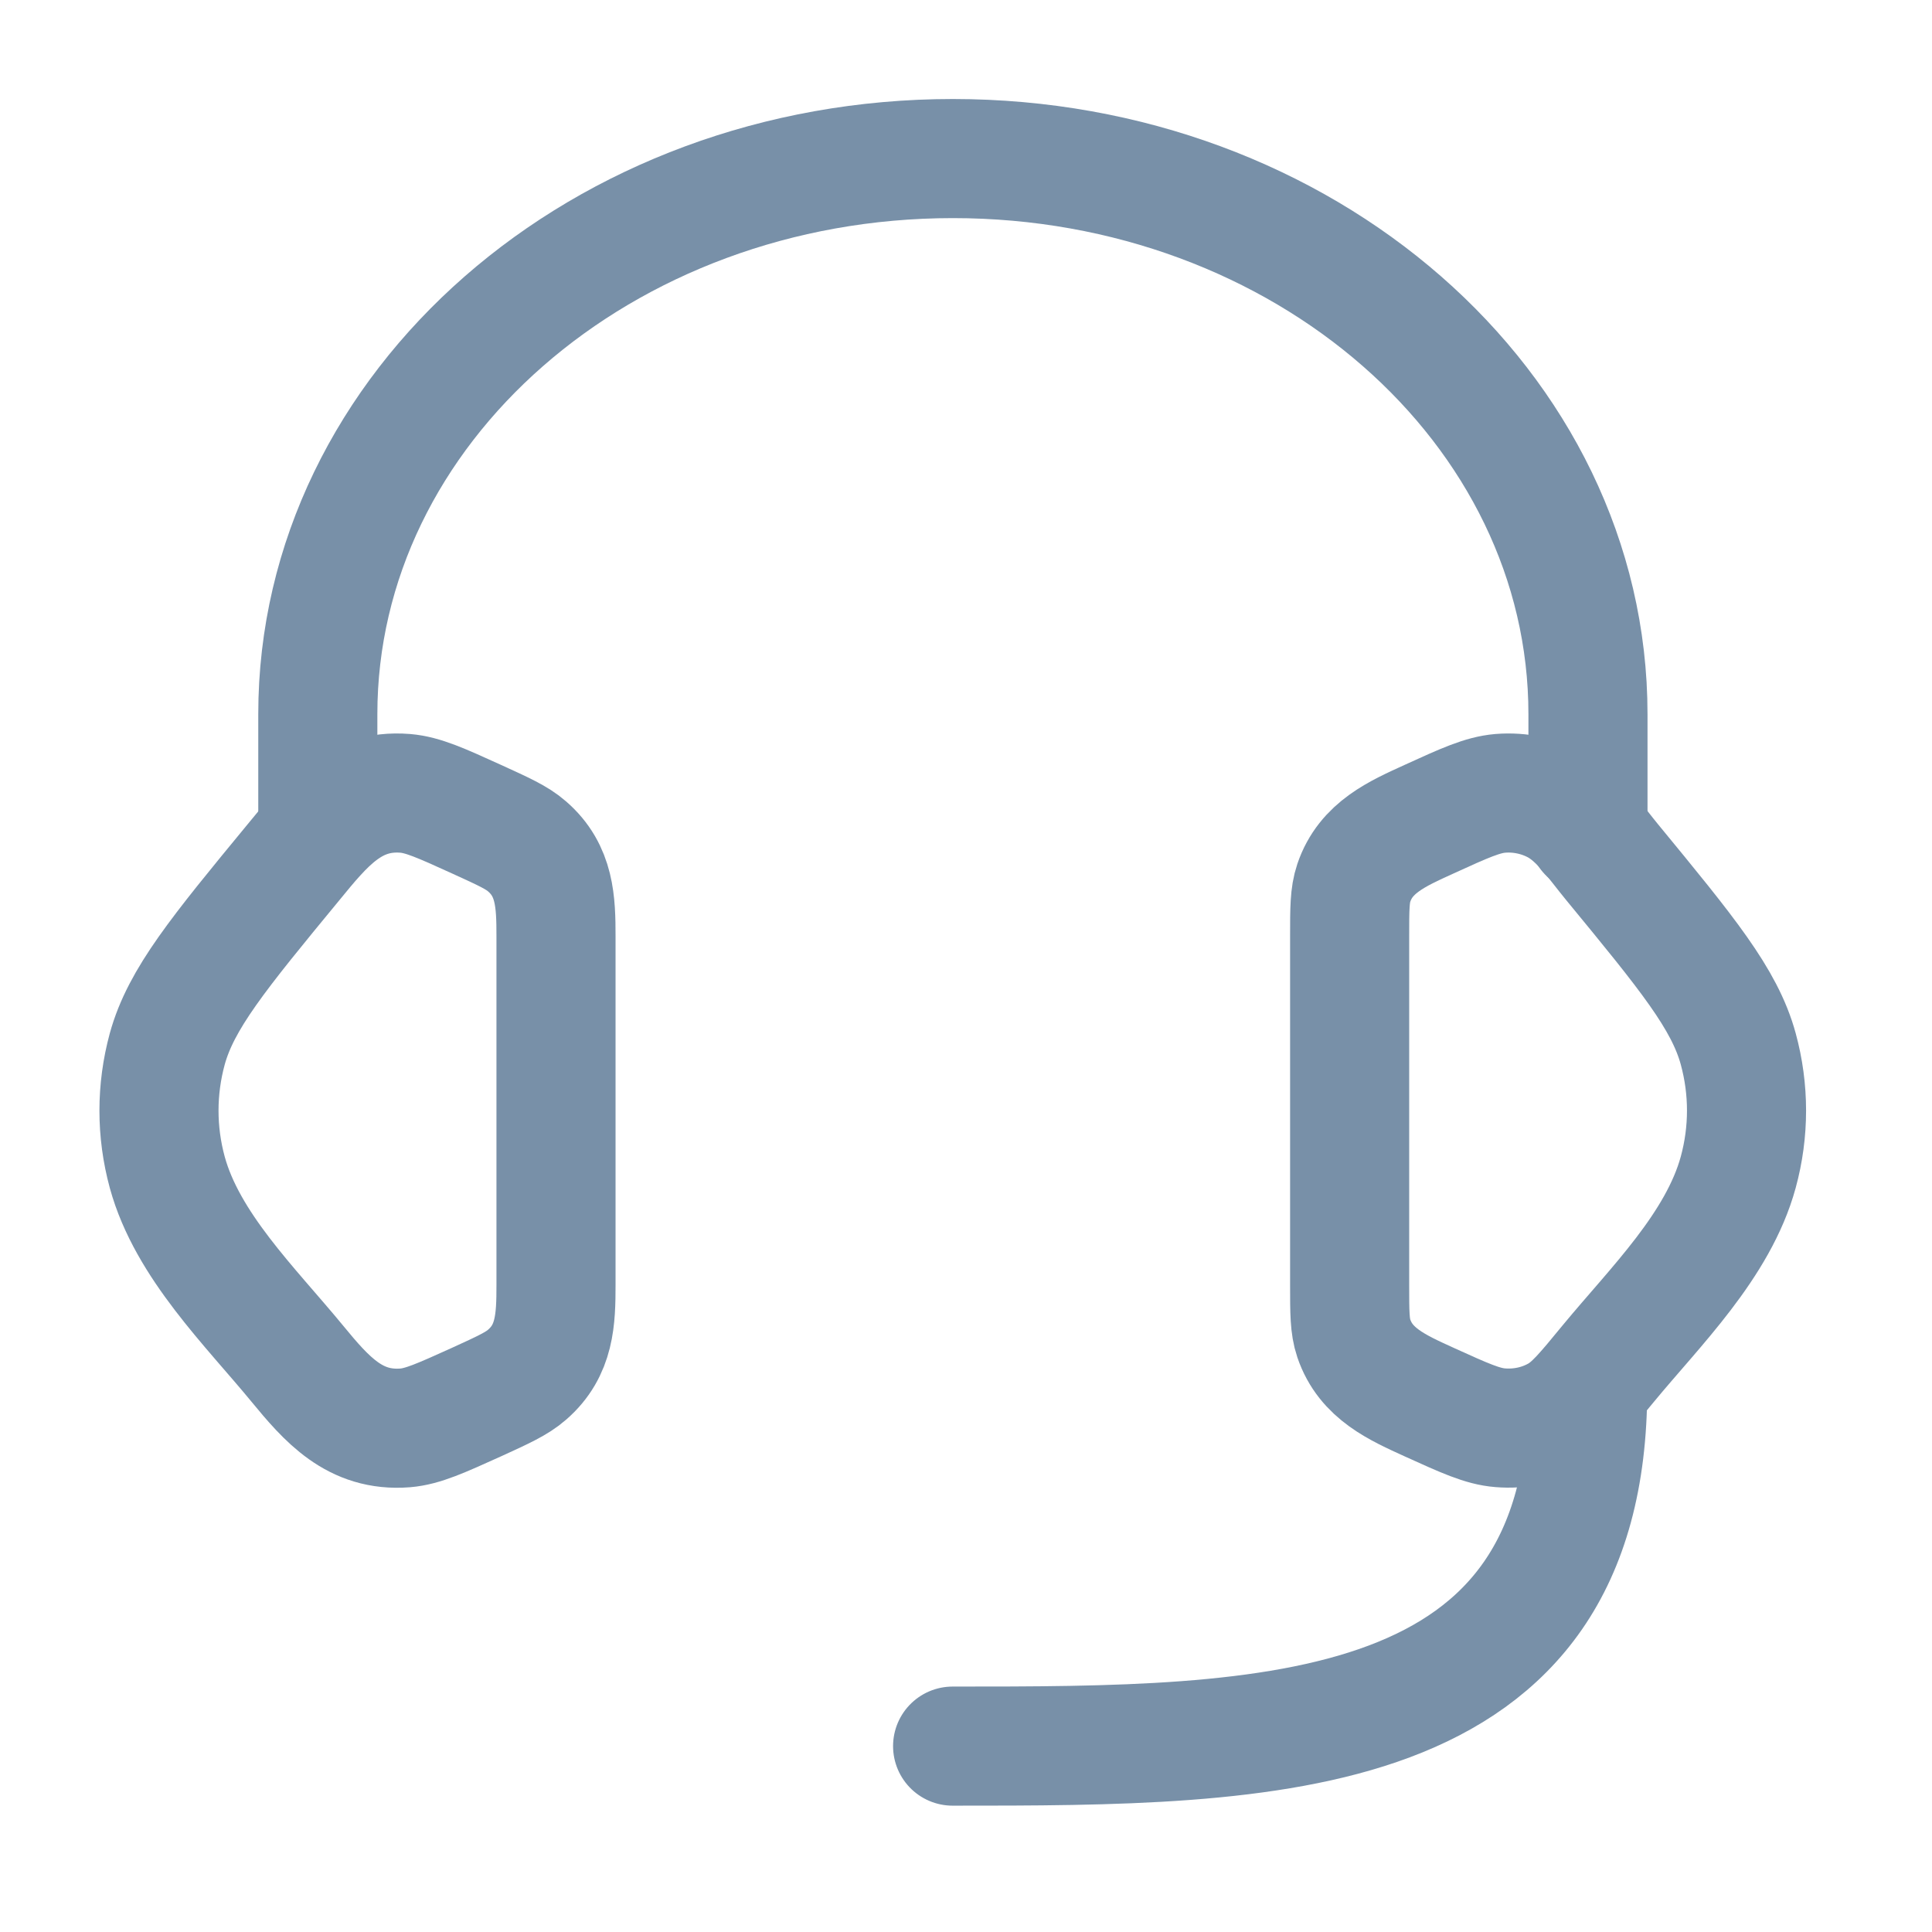 <?xml version="1.0" encoding="utf-8"?>
<svg xmlns="http://www.w3.org/2000/svg" fill="none" height="100%" overflow="visible" preserveAspectRatio="none" style="display: block;" viewBox="0 0 14 14" width="100%">
<g id="customer-service-01">
<path d="M9.78 6.785C9.78 6.586 9.78 6.487 9.81 6.398C9.897 6.14 10.126 6.041 10.356 5.936C10.614 5.818 10.743 5.76 10.871 5.749C11.016 5.737 11.162 5.769 11.286 5.838C11.45 5.931 11.565 6.106 11.683 6.249C12.225 6.908 12.497 7.238 12.596 7.601C12.676 7.894 12.676 8.201 12.596 8.494C12.451 9.025 11.994 9.469 11.655 9.88C11.482 10.091 11.395 10.196 11.286 10.257C11.162 10.327 11.016 10.358 10.871 10.346C10.743 10.336 10.614 10.277 10.356 10.16C10.126 10.055 9.897 9.955 9.81 9.698C9.78 9.609 9.78 9.51 9.78 9.311V6.785Z" id="Vector" stroke="#7890A8" stroke-width="0.863"/>
<path d="M4.029 6.785C4.029 6.535 4.022 6.309 3.819 6.133C3.746 6.069 3.648 6.025 3.453 5.936C3.194 5.818 3.065 5.76 2.937 5.749C2.554 5.718 2.347 5.98 2.126 6.249C1.583 6.908 1.312 7.238 1.212 7.601C1.132 7.895 1.132 8.201 1.212 8.495C1.357 9.025 1.815 9.469 2.153 9.88C2.367 10.14 2.571 10.376 2.937 10.347C3.065 10.336 3.194 10.277 3.453 10.16C3.648 10.071 3.746 10.026 3.819 9.962C4.022 9.786 4.029 9.561 4.029 9.311V6.785Z" id="Vector_2" stroke="#7890A8" stroke-width="0.863"/>
<path d="M11.507 6.038V5.175C11.507 2.951 9.447 1.149 6.905 1.149C4.364 1.149 2.303 2.951 2.303 5.175V6.038" id="Vector_3" stroke="#7890A8" stroke-linecap="round" stroke-linejoin="round" stroke-width="0.863"/>
<path d="M11.505 10.064C11.505 12.653 9.204 12.653 6.903 12.653" id="Vector_4" stroke="#7890A8" stroke-linecap="round" stroke-linejoin="round" stroke-width="0.863"/>
</g>
</svg>